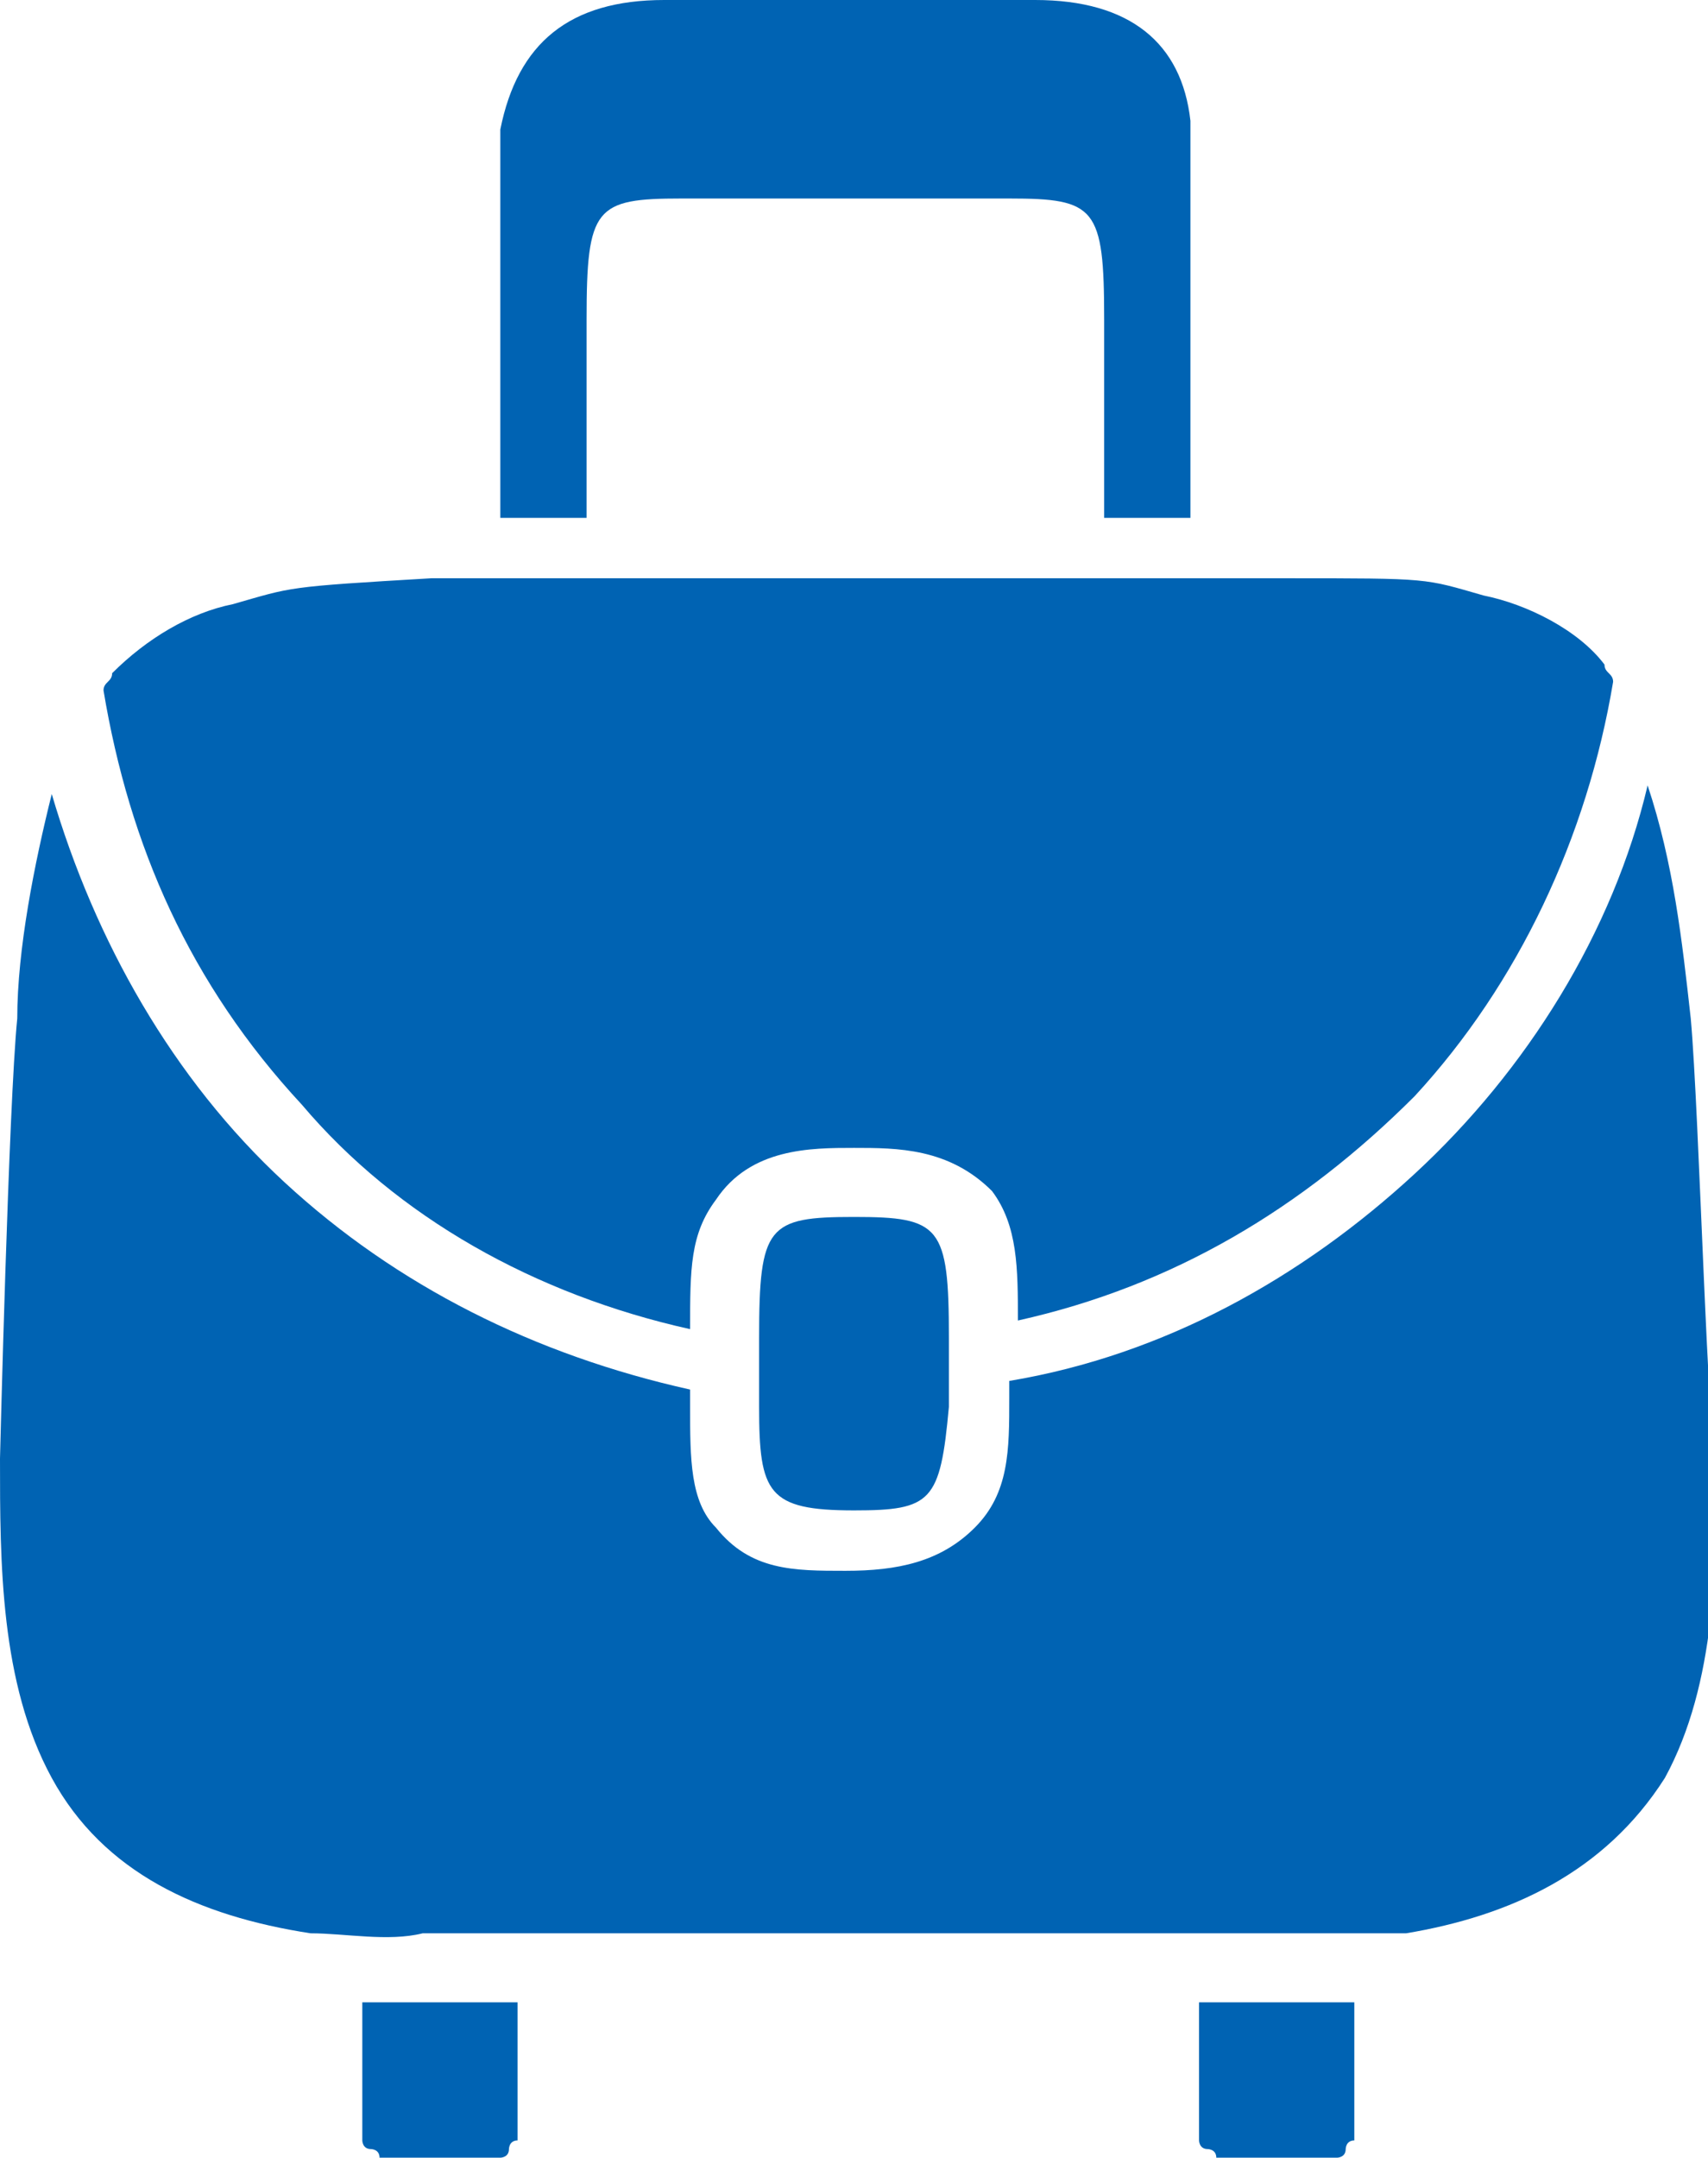 <?xml version="1.0" encoding="UTF-8"?> <!-- Generator: Adobe Illustrator 22.0.1, SVG Export Plug-In . SVG Version: 6.00 Build 0) --> <svg xmlns="http://www.w3.org/2000/svg" xmlns:xlink="http://www.w3.org/1999/xlink" id="Слой_1" x="0px" y="0px" viewBox="0 0 19.8 25" style="enable-background:new 0 0 19.8 25;" xml:space="preserve"> <style type="text/css"> .st0{fill:#0063B3;} </style> <path class="st0" d="M11,16.3c0-0.1,0-0.7,0-0.8c0-1.3-0.1-1.4-1.1-1.4c-1,0-1.1,0.1-1.1,1.4c0,0,0,0.7,0,0.8c0,1,0.1,1.2,1.1,1.2 C10.8,17.5,10.9,17.4,11,16.3z"></path> <path class="st0" d="M19.6,11.8c-0.1-0.9-0.2-1.8-0.5-2.7c0,0,0,0,0,0c-0.4,1.7-1.4,3.3-2.7,4.5s-2.9,2.1-4.7,2.4c0,0.1,0,0.1,0,0.2 c0,0.6,0,1.1-0.4,1.5c-0.4,0.4-0.9,0.5-1.5,0.5s-1.1,0-1.5-0.5C8,17.4,8,16.9,8,16.3c0,0,0-0.1,0-0.2c-1.8-0.4-3.4-1.2-4.7-2.4 C2,12.5,1.1,10.9,0.6,9.2c0,0,0,0,0,0C0.4,10,0.2,11,0.2,11.8c-0.1,1-0.2,5.1-0.2,5.1c0,1.2,0,2.6,0.6,3.7c0.6,1.1,1.7,1.6,3,1.8 c0.4,0,0.9,0.1,1.3,0h10.1c0.4,0,0.9,0,1.3,0c1.2-0.2,2.3-0.7,3-1.8c0.6-1.1,0.6-2.5,0.6-3.7C19.8,16.9,19.7,12.9,19.6,11.8z"></path> <path class="st0" d="M9.9,13.3c0.5,0,1.1,0,1.6,0.5c0.3,0.4,0.3,0.9,0.3,1.5c1.8-0.4,3.3-1.3,4.6-2.6c1.2-1.3,2-3,2.3-4.8 c0-0.1-0.1-0.1-0.1-0.2c-0.3-0.4-0.9-0.7-1.4-0.8c-0.7-0.2-0.6-0.2-2.3-0.2H5C3.3,6.8,3.4,6.8,2.7,7C2.2,7.1,1.7,7.4,1.3,7.8 C1.3,7.9,1.2,7.9,1.2,8c0.3,1.8,1,3.4,2.3,4.8C4.6,14.1,6.2,15,8,15.4c0-0.7,0-1.1,0.3-1.5C8.7,13.3,9.4,13.3,9.9,13.3z"></path> <path class="st0" d="M7.9,2.3c-1,0-1.1,0.1-1.1,1.4V6h-1V2.2c0-0.2,0-0.5,0-0.7C6,0.5,6.6,0,7.7,0h4.3c1.1,0,1.7,0.5,1.8,1.4 c0,0.2,0,0.5,0,0.7l0,0V6h-1V3.7c0-1.3-0.1-1.4-1.1-1.4H7.9z"></path> <path class="st0" d="M4.2,23.2v1.5c0,0,0,0.1,0,0.1c0,0,0,0.1,0.1,0.1c0,0,0.1,0,0.1,0.1c0,0,0.1,0,0.1,0h1.2c0,0,0.1,0,0.1,0 c0,0,0.1,0,0.1-0.1c0,0,0-0.1,0.1-0.1c0,0,0-0.1,0-0.1v-1.5H4.2z"></path> <path class="st0" d="M13.9,23.2v1.5c0,0,0,0.1,0,0.1c0,0,0,0.1,0.1,0.1c0,0,0.1,0,0.1,0.1c0,0,0.1,0,0.1,0h1.2c0,0,0.1,0,0.1,0 c0,0,0.1,0,0.1-0.1c0,0,0-0.1,0.1-0.1c0,0,0-0.1,0-0.1v-1.5H13.9z"></path> </svg> 